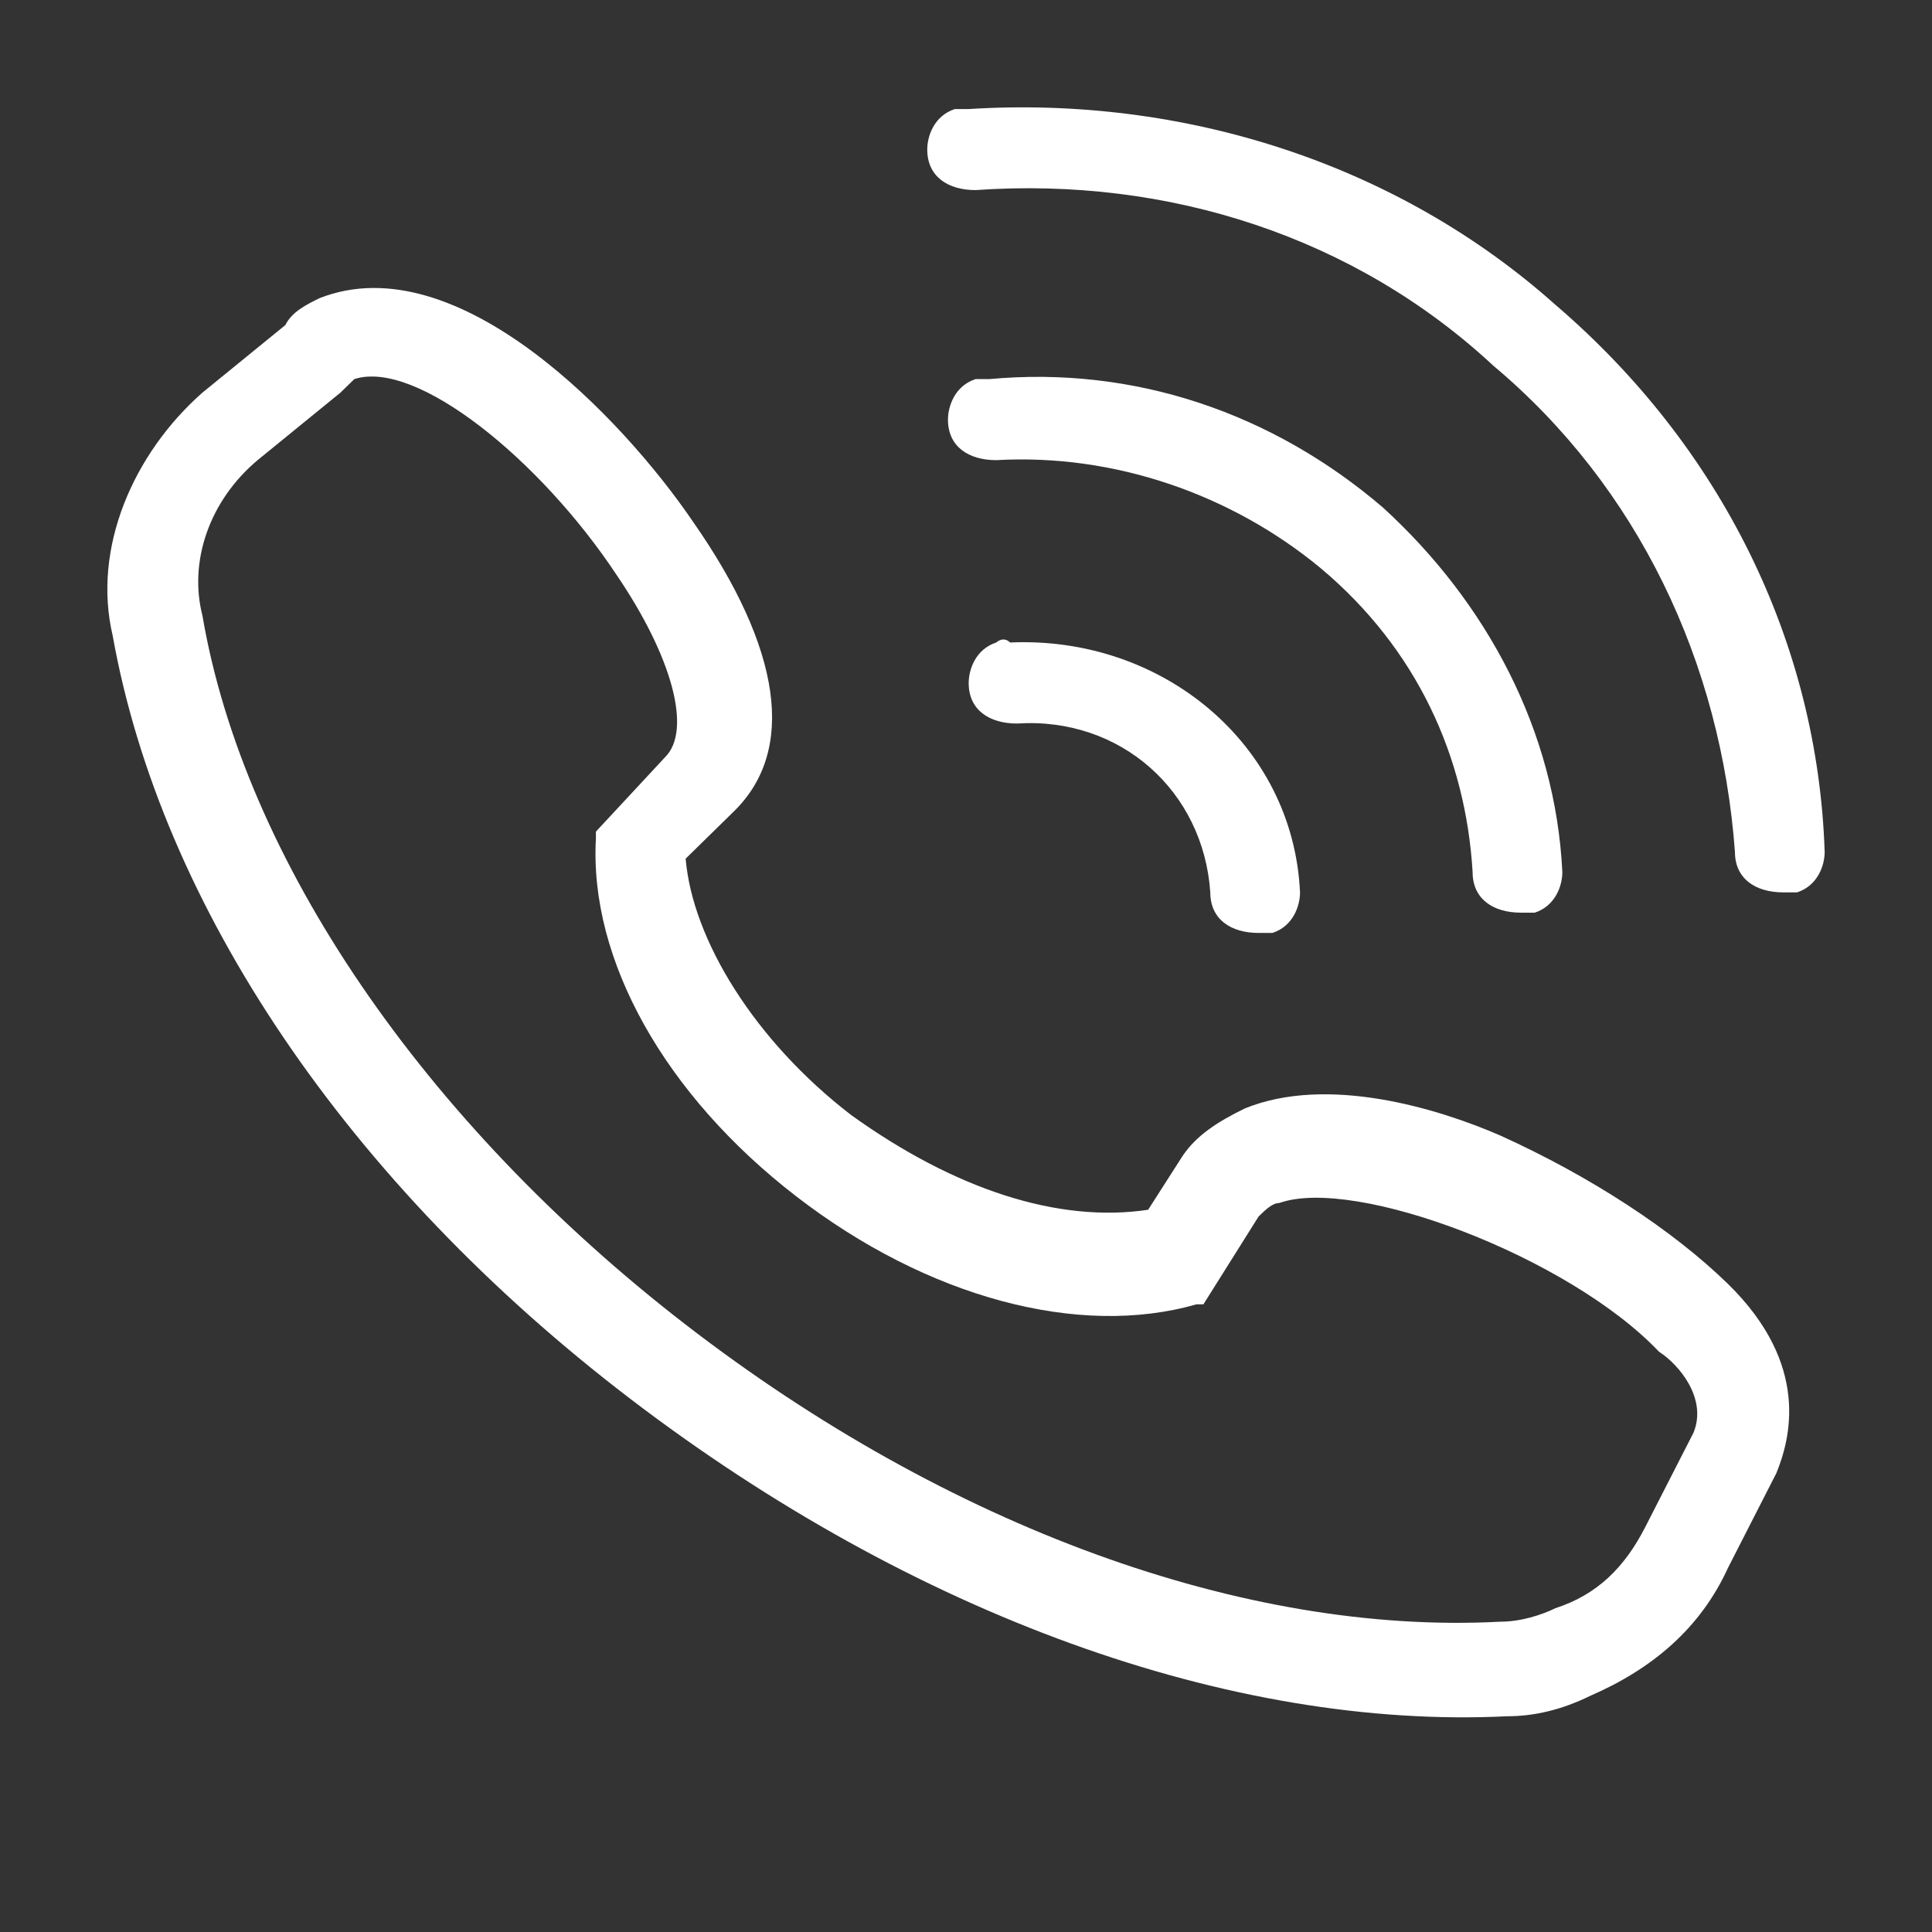 <?xml version="1.0" encoding="UTF-8"?>
<svg width="18px" height="18px" viewBox="0 0 18 18" version="1.1" xmlns="http://www.w3.org/2000/svg" xmlns:xlink="http://www.w3.org/1999/xlink">
    <rect x="0" y="0" width="18" height="18" fill="#333333" stroke="none"/>
    <!-- Generator: Sketch 56 (81588) - https://sketch.com -->
    <title>Group 23</title>
    <desc>Created with Sketch.</desc>
    <g id="Page-1" stroke="none" stroke-width="1" fill="none" fill-rule="evenodd">
        <g id="Group-11" transform="translate(-129, -2)">
            <g id="电话-4" transform="translate(128, 0)">
                <g id="Group-23">
                    <rect id="Rectangle-10" stroke="#979797" fill="#D8D8D8" opacity="0" x="0.5" y="0.5" width="19" height="19"></rect>
                    <path d="M14.977,12.579 C14.398,12.327 13.369,12.013 12.598,12.327 C12.34,12.453 12.147,12.579 12.019,12.768 L11.697,13.271 C10.861,13.397 9.896,13.082 8.932,12.39 C8.031,11.698 7.452,10.755 7.388,10 L7.838,9.559 C8.417,8.993 8.288,8.049 7.452,6.854 C6.809,5.91 5.266,4.274 3.979,4.777 C3.851,4.84 3.722,4.903 3.658,5.029 L2.886,5.658 C2.243,6.225 1.857,7.105 2.05,7.923 C2.5,10.44 4.237,13.02 6.873,15.033 C9.51,17.046 12.469,18.116 15.042,17.99 C15.299,17.99 15.556,17.927 15.813,17.801 C16.392,17.55 16.842,17.172 17.1,16.606 L17.55,15.725 C17.678,15.41 17.871,14.718 17.1,13.963 C16.585,13.46 15.813,12.957 14.977,12.579 L14.977,12.579 Z M16.778,15.348 L16.328,16.228 C16.135,16.606 15.878,16.858 15.492,16.983 C15.363,17.046 15.17,17.109 14.977,17.109 C12.598,17.235 9.832,16.228 7.388,14.341 C4.944,12.453 3.272,10 2.886,7.735 C2.757,7.231 2.95,6.665 3.4,6.287 L4.172,5.658 L4.301,5.532 C4.88,5.344 6.037,6.287 6.745,7.357 C7.259,8.112 7.452,8.804 7.195,9.056 L6.552,9.748 L6.552,9.811 C6.488,10.943 7.195,12.202 8.417,13.145 C9.639,14.089 11.054,14.467 12.147,14.152 L12.212,14.152 L12.726,13.334 C12.79,13.271 12.855,13.208 12.919,13.208 C13.627,12.957 15.62,13.712 16.456,14.593 C16.649,14.718 16.907,15.033 16.778,15.348 Z M15.492,4.84 C14.012,3.519 12.019,2.89 10.025,3.016 L9.896,3.016 C9.703,3.079 9.639,3.267 9.639,3.393 C9.639,3.645 9.832,3.771 10.089,3.771 C11.89,3.645 13.627,4.211 14.913,5.407 C16.263,6.539 17.035,8.175 17.164,9.937 C17.164,10.188 17.357,10.314 17.614,10.314 L17.743,10.314 C17.936,10.251 18,10.062 18,9.937 C17.936,7.986 17.035,6.162 15.492,4.84 L15.492,4.84 Z M14.72,10.125 C14.72,10.377 14.913,10.503 15.17,10.503 L15.299,10.503 C15.492,10.44 15.556,10.251 15.556,10.125 C15.492,8.804 14.849,7.609 13.884,6.728 C12.855,5.847 11.568,5.407 10.218,5.532 L10.089,5.532 C9.896,5.595 9.832,5.784 9.832,5.91 C9.832,6.162 10.025,6.287 10.282,6.287 C11.376,6.225 12.469,6.602 13.305,7.294 C14.205,8.049 14.656,9.056 14.72,10.125 L14.72,10.125 Z M10.282,7.986 C10.089,8.049 10.025,8.238 10.025,8.364 C10.025,8.615 10.218,8.741 10.475,8.741 C11.44,8.678 12.212,9.37 12.276,10.314 C12.276,10.566 12.469,10.692 12.726,10.692 L12.855,10.692 C13.048,10.629 13.112,10.44 13.112,10.314 C13.048,8.93 11.826,7.923 10.411,7.986 C10.346,7.923 10.282,7.986 10.282,7.986 Z" id="Shape" fill="#FFFFFF" fill-rule="nonzero"></path>
                </g>
            </g>
        </g>
    </g>
</svg>